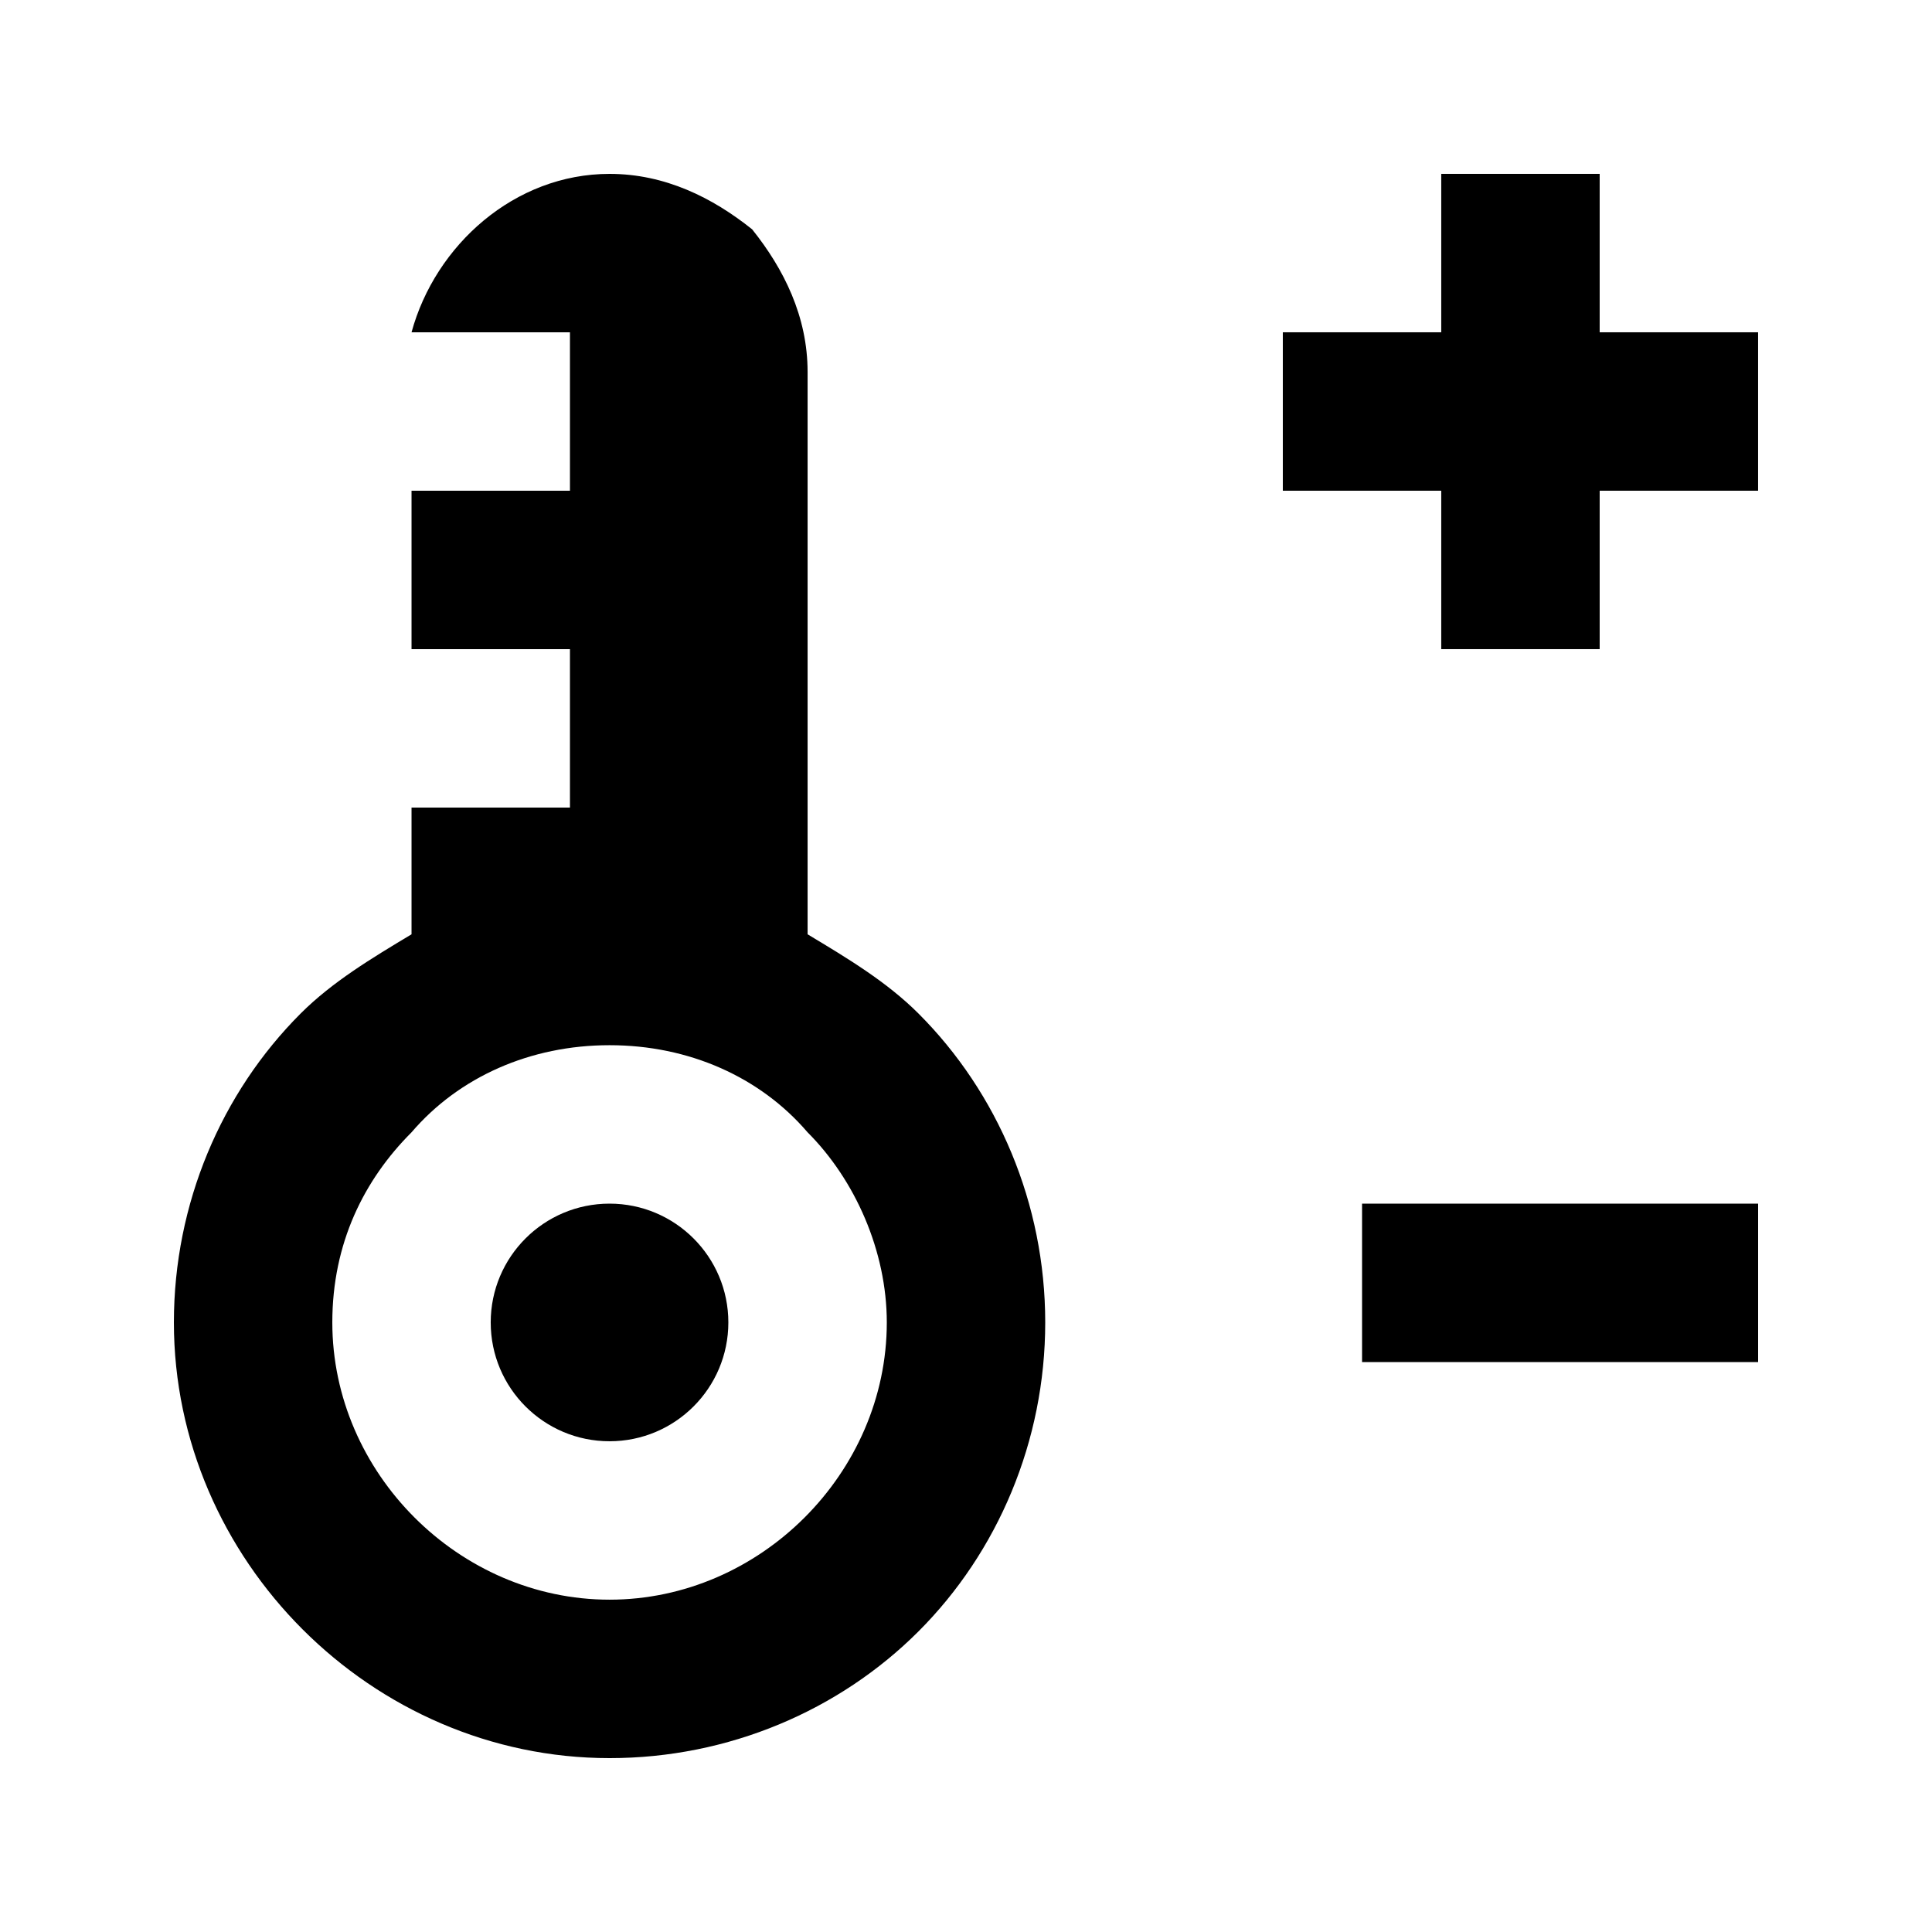 <?xml version="1.0" encoding="UTF-8"?>
<!-- Uploaded to: SVG Repo, www.svgrepo.com, Generator: SVG Repo Mixer Tools -->
<svg fill="#000000" width="800px" height="800px" version="1.1" viewBox="144 144 512 512" xmlns="http://www.w3.org/2000/svg">
 <g>
  <path d="m358.02 391.6v-149.04c0-14.695-6.297-27.289-14.695-37.785-10.496-8.398-23.09-14.695-37.785-14.695-25.191 0-46.184 18.895-52.48 41.984h41.984v41.984h-41.984v41.984h41.984v41.984h-41.984v33.586c-10.496 6.297-20.992 12.594-29.391 20.992-20.992 20.992-33.586 50.383-33.586 81.867 0 62.977 52.48 115.46 115.46 115.46 31.488 0 60.879-12.594 81.867-33.586 20.992-20.992 33.586-50.383 33.586-81.867 0-31.488-12.594-60.879-33.586-81.867-8.395-8.402-18.891-14.699-29.387-20.996zm-52.48 176.33c-39.887 0-73.473-33.586-73.473-73.473 0-20.992 8.398-37.785 20.992-50.383 12.594-14.691 31.488-23.086 52.48-23.086 20.992 0 39.887 8.398 52.48 23.09 12.594 12.594 20.992 31.488 20.992 50.383 0 39.883-33.59 73.469-73.473 73.469z"/>
  <path d="m337.02 494.46c0 17.391-14.098 31.488-31.488 31.488s-31.488-14.098-31.488-31.488c0-17.387 14.098-31.484 31.488-31.484s31.488 14.098 31.488 31.484"/>
  <path d="m567.93 232.06v-41.984h-41.984v41.984h-41.984v41.984h41.984v41.984h41.984v-41.984h41.984v-41.984z"/>
  <path d="m504.96 462.98h104.96v41.984h-104.96z"/>
 </g>
</svg>